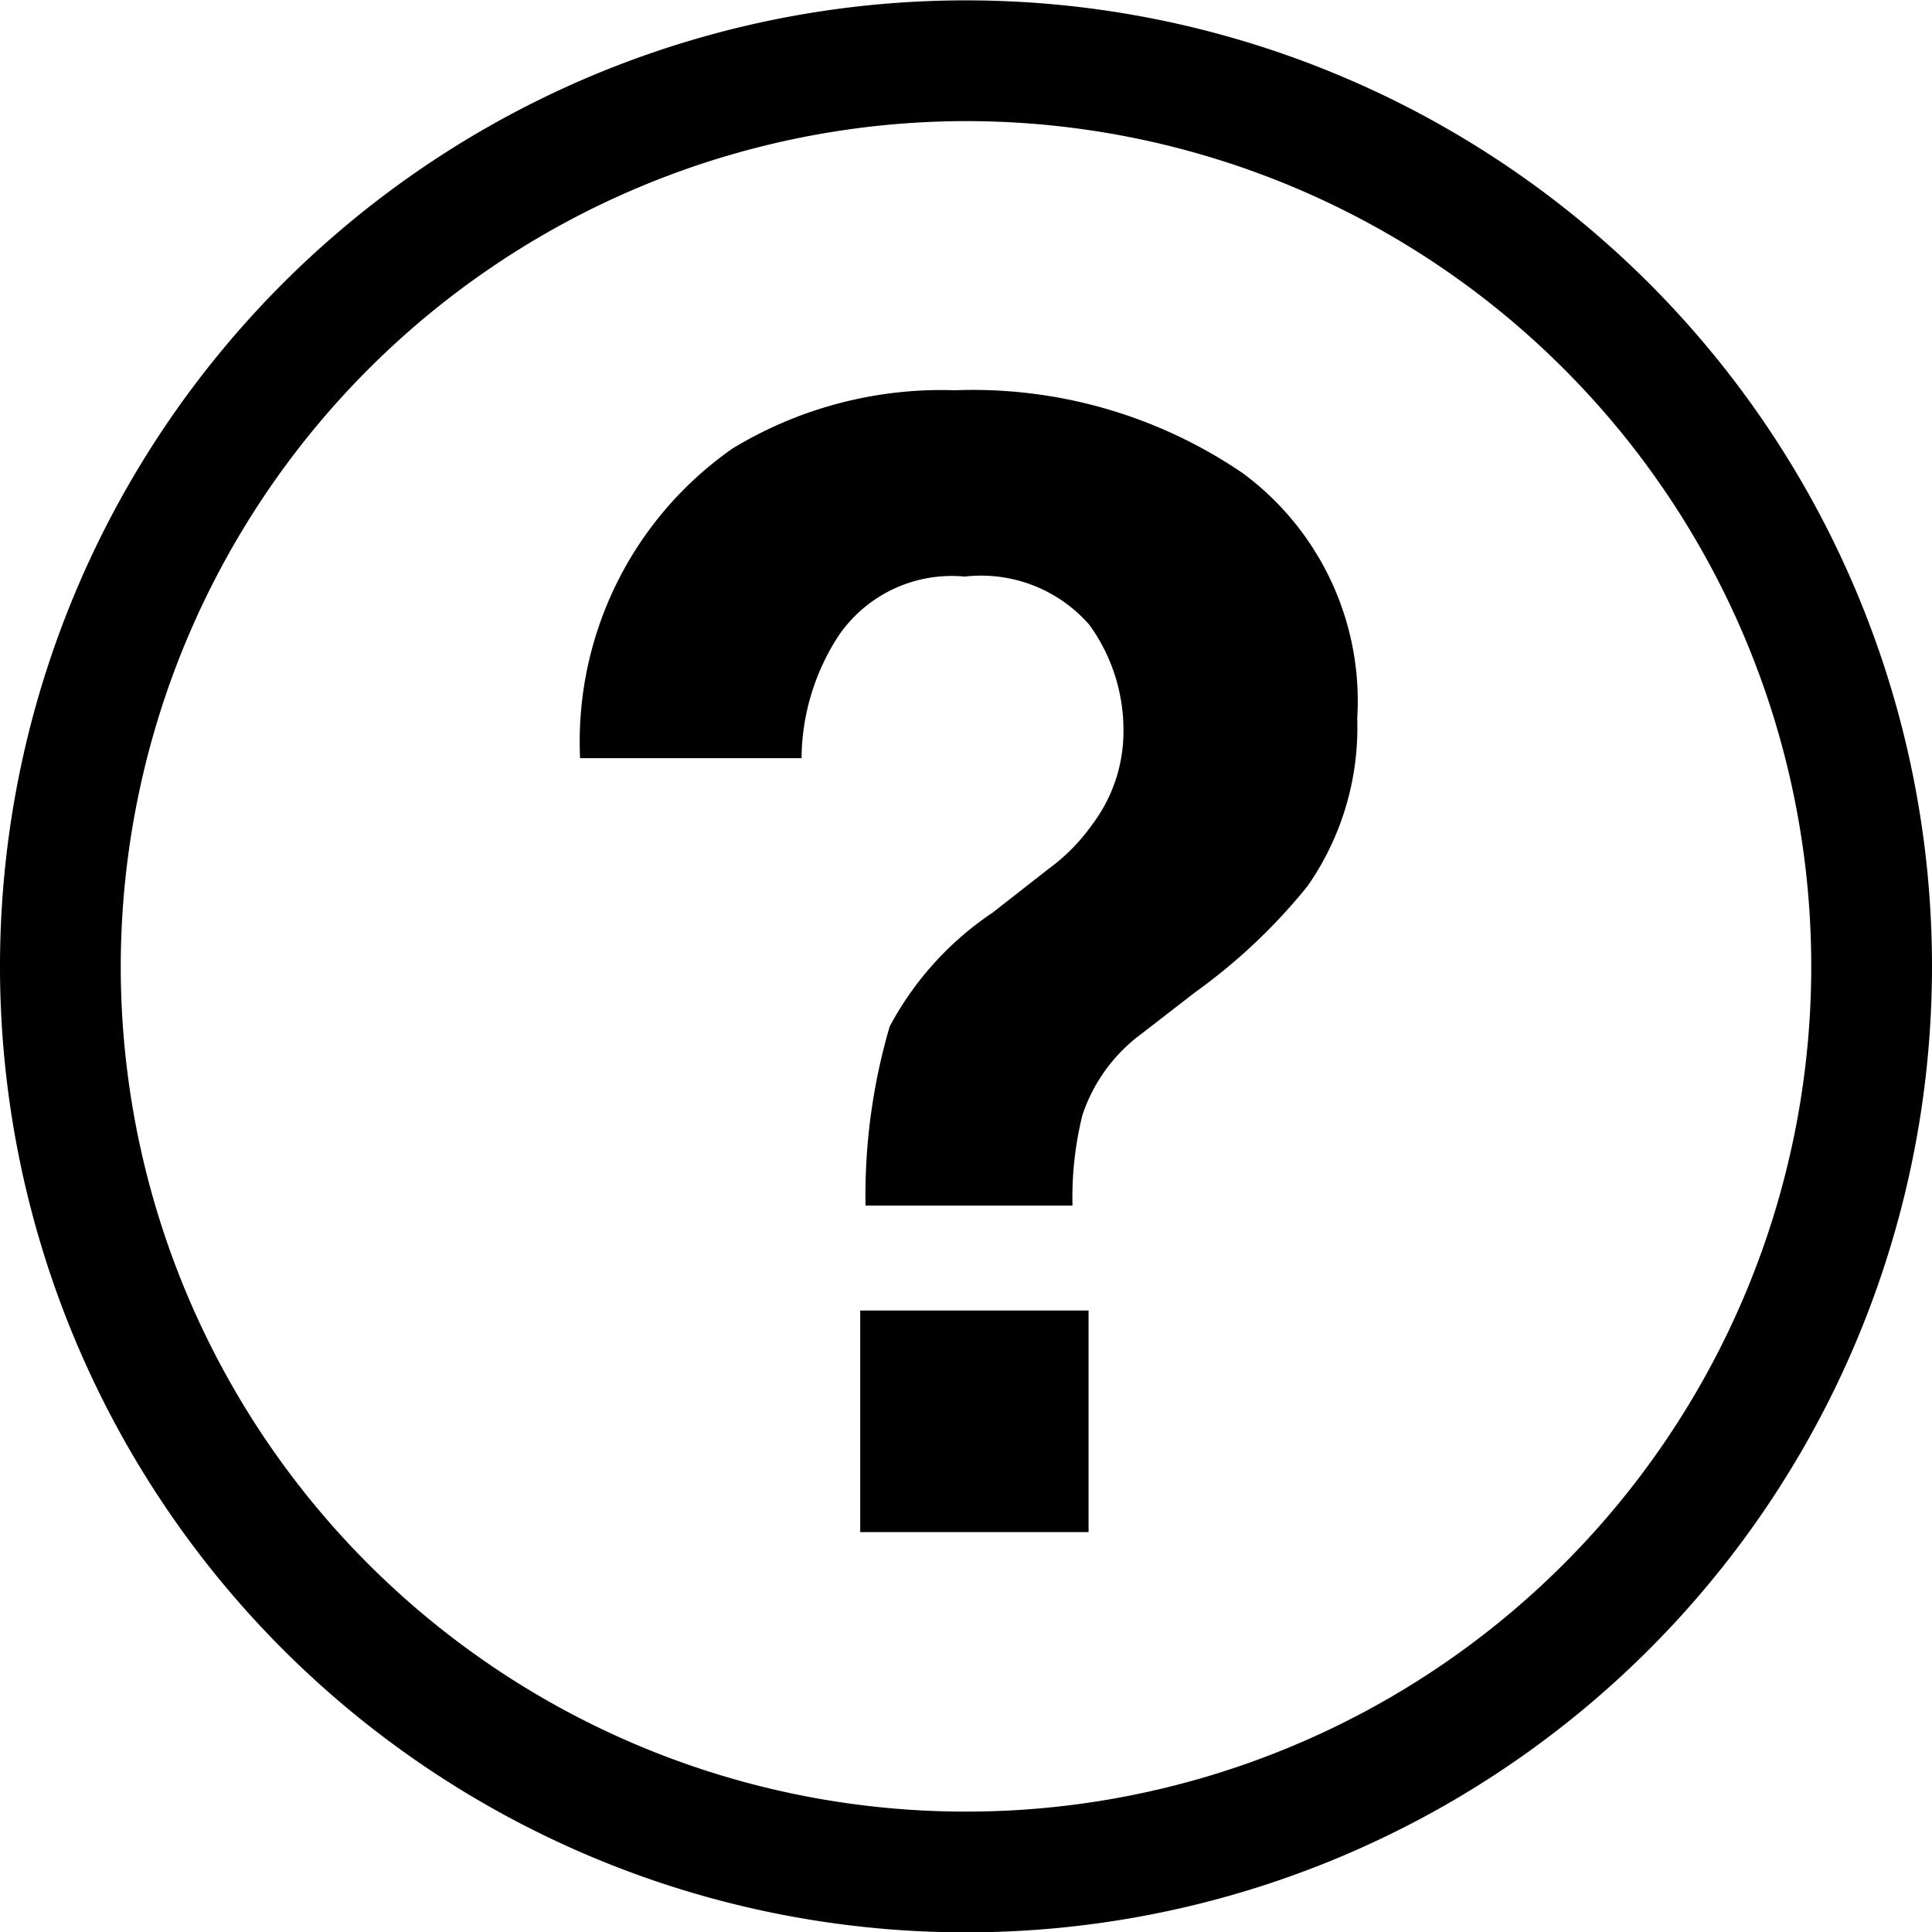 <svg xmlns="http://www.w3.org/2000/svg" width="16" height="16" viewBox="0 0 16 16">
  <g id="グループ_312" data-name="グループ 312" transform="translate(-386.436 -712.797)">
    <rect id="長方形_156" data-name="長方形 156" width="16" height="16" transform="translate(386.436 712.797)" fill="none"/>
    <g id="グループ_311" data-name="グループ 311" transform="translate(386.436 712.797)">
      <path id="パス_73" data-name="パス 73" d="M394.436,713.8a7,7,0,1,1-7,7,7.008,7.008,0,0,1,7-7m0-1a8,8,0,1,0,8,8,8,8,0,0,0-8-8Z" transform="translate(-386.436 -712.797)"/>
    </g>
    <path id="パス_74" data-name="パス 74" d="M395.4,722.032a2.831,2.831,0,0,0-.082.749h-1.714a4.974,4.974,0,0,1,.2-1.483,2.613,2.613,0,0,1,.851-.942l.463-.362a1.6,1.6,0,0,0,.368-.375,1.275,1.275,0,0,0,.254-.768,1.486,1.486,0,0,0-.282-.879,1.189,1.189,0,0,0-1.032-.4,1.135,1.135,0,0,0-1.044.488,1.883,1.883,0,0,0-.308,1.016h-1.834a2.962,2.962,0,0,1,1.263-2.565,3.334,3.334,0,0,1,1.841-.482,3.965,3.965,0,0,1,2.383.686,2.344,2.344,0,0,1,.949,2.031,2.294,2.294,0,0,1-.412,1.39,4.752,4.752,0,0,1-.927.876l-.451.349A1.375,1.375,0,0,0,395.4,722.032Zm.051,3.453h-1.891V723.65h1.891Z" transform="translate(0 0)"/>
  </g>
</svg>
